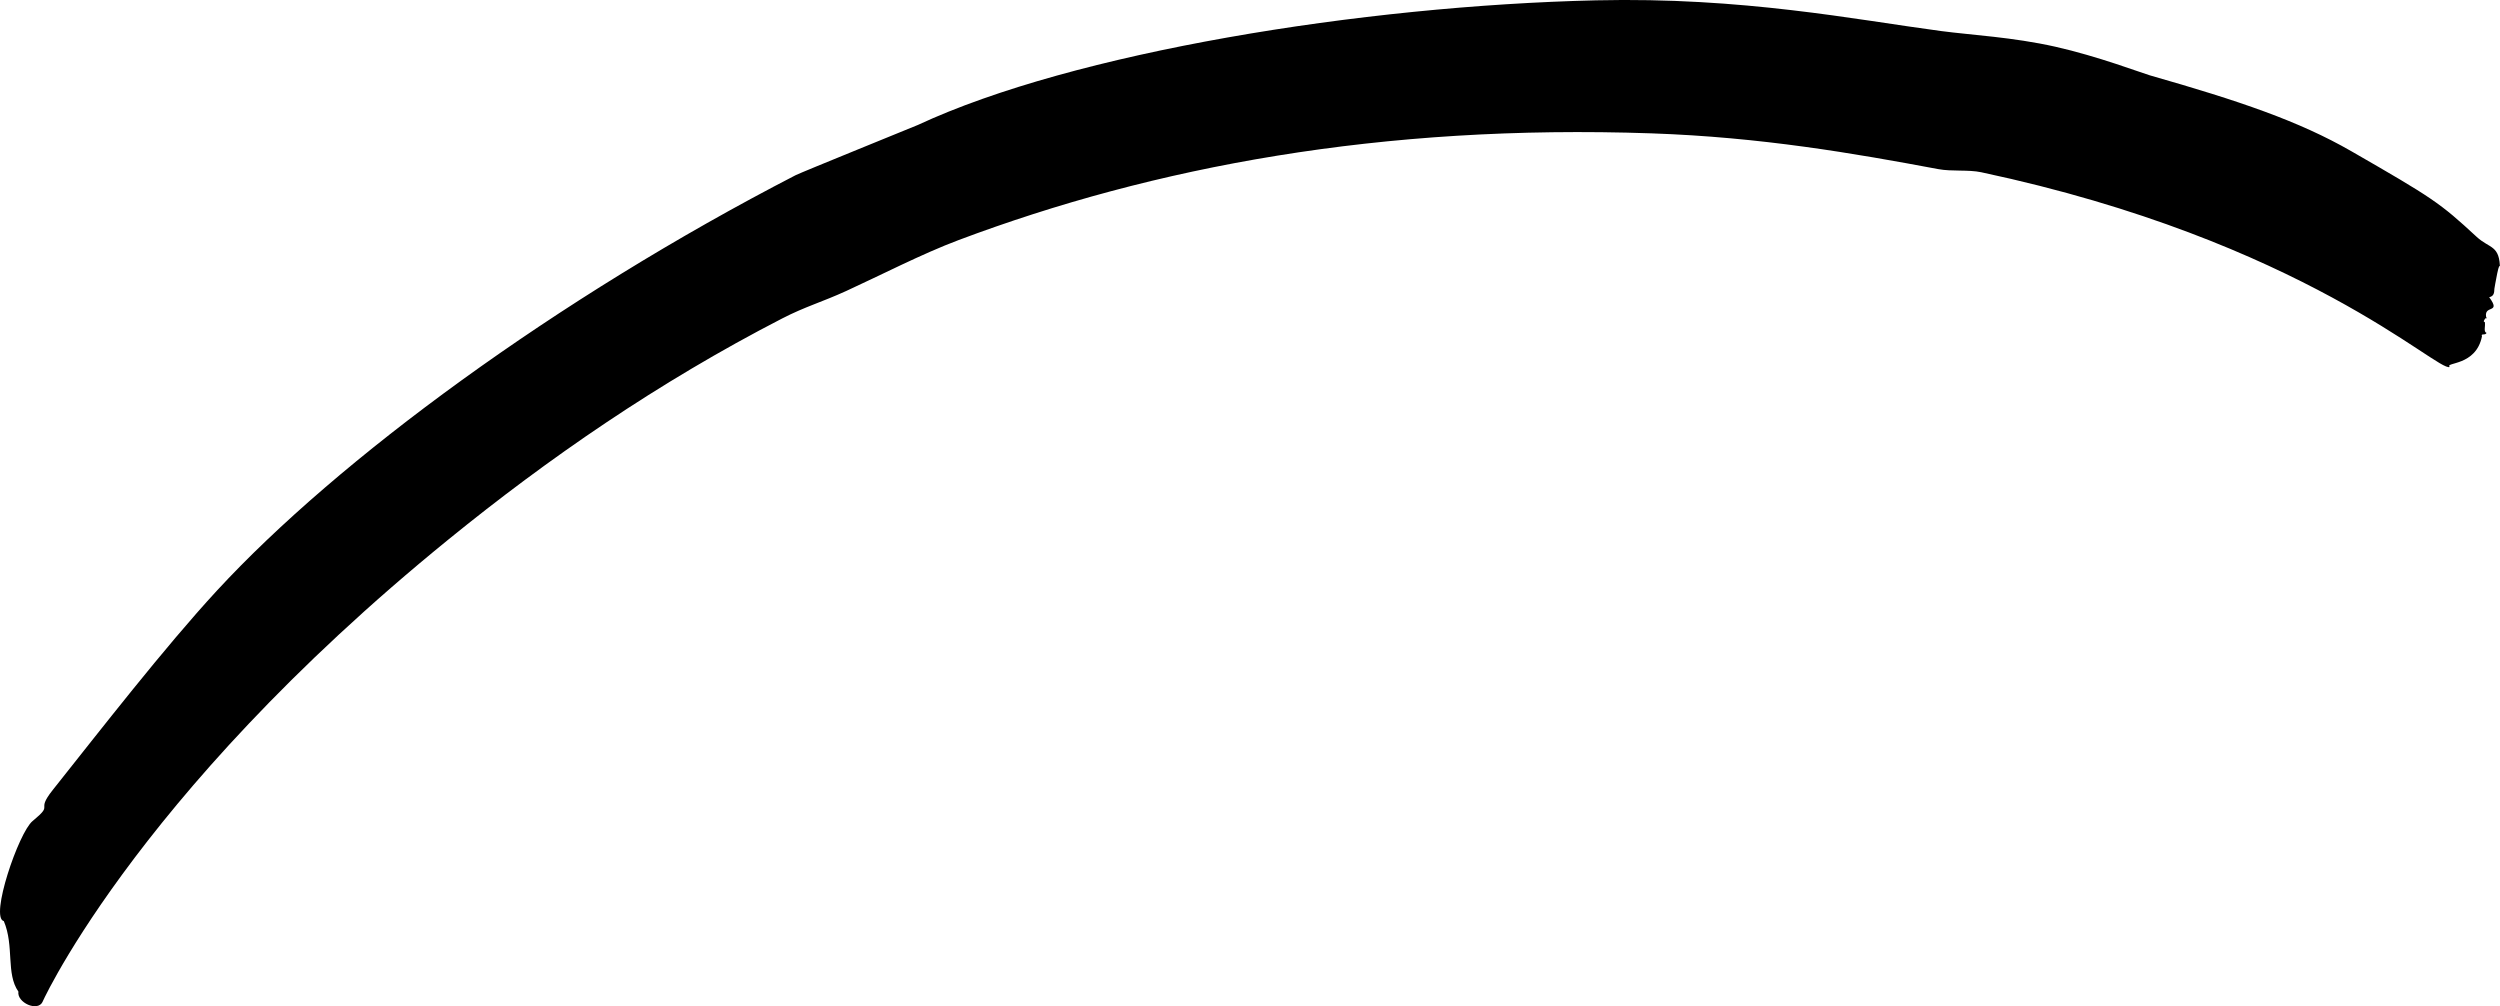 <svg xmlns="http://www.w3.org/2000/svg" width="1920" height="772.79" viewBox="0 0 1920 772.79"><g id="Слой_2" data-name="Слой 2"><g id="Слой_1-2" data-name="Слой 1"><path d="M1268.46,102.42c83.92,2.91,155.36,15.32,220.18,27.47,10.37,1.94,23,.29,32.93,2.39C1769.29,185,1872.5,286.2,1881.37,281.83c-4-3.86,20.17-.43,24.79-23.51-1.05-2.63,2.52-.38,3.54-2.67-2.63-.79-.68-5.11-1.37-8.37-2.73.11,2.78-5.68,1.37-2.36-3.43-11.87,12-3.07,2-16.67,3.27-.69,3.94-2.81,4-6.51,0,0,4.29-26.15,4.29-14.59,0-19.32-7.82-15.89-18-25.33-28.32-26.18-33.48-29.61-96.14-65.67-40.37-23.22-85.95-38.63-154.81-58.3-5.77-1.65-40-14.67-72.67-22s-64.14-8.9-87.56-12c-65.94-8.77-152.56-26.23-265-23.6-180,4.19-401.19,40-520.85,95.71-1.62.75-89.75,36.44-94,38.63C427.2,229.46,259.46,353,166.67,453.51,126.3,497.25,77,560.82,40.48,606.74c-13.84,17.42,1.8,9.6-15.45,23.82-10.7,8.74-33,74.28-22.09,76.86,8.14,19.28,1.49,40.32,11.2,54.16-1.32,8.34,14.86,15.83,18.62,7.72-5.37,11.59,64.81-154.4,312-355.27,75.91-61.68,160.26-120.12,255.87-169.41,17.63-9.1,30.89-12.73,49.3-21.16,26.32-12.06,58.22-28.54,86.22-39.06C886.08,128.07,1060.88,95.22,1268.46,102.42Z" style="fill-rule:evenodd"/></g></g></svg>